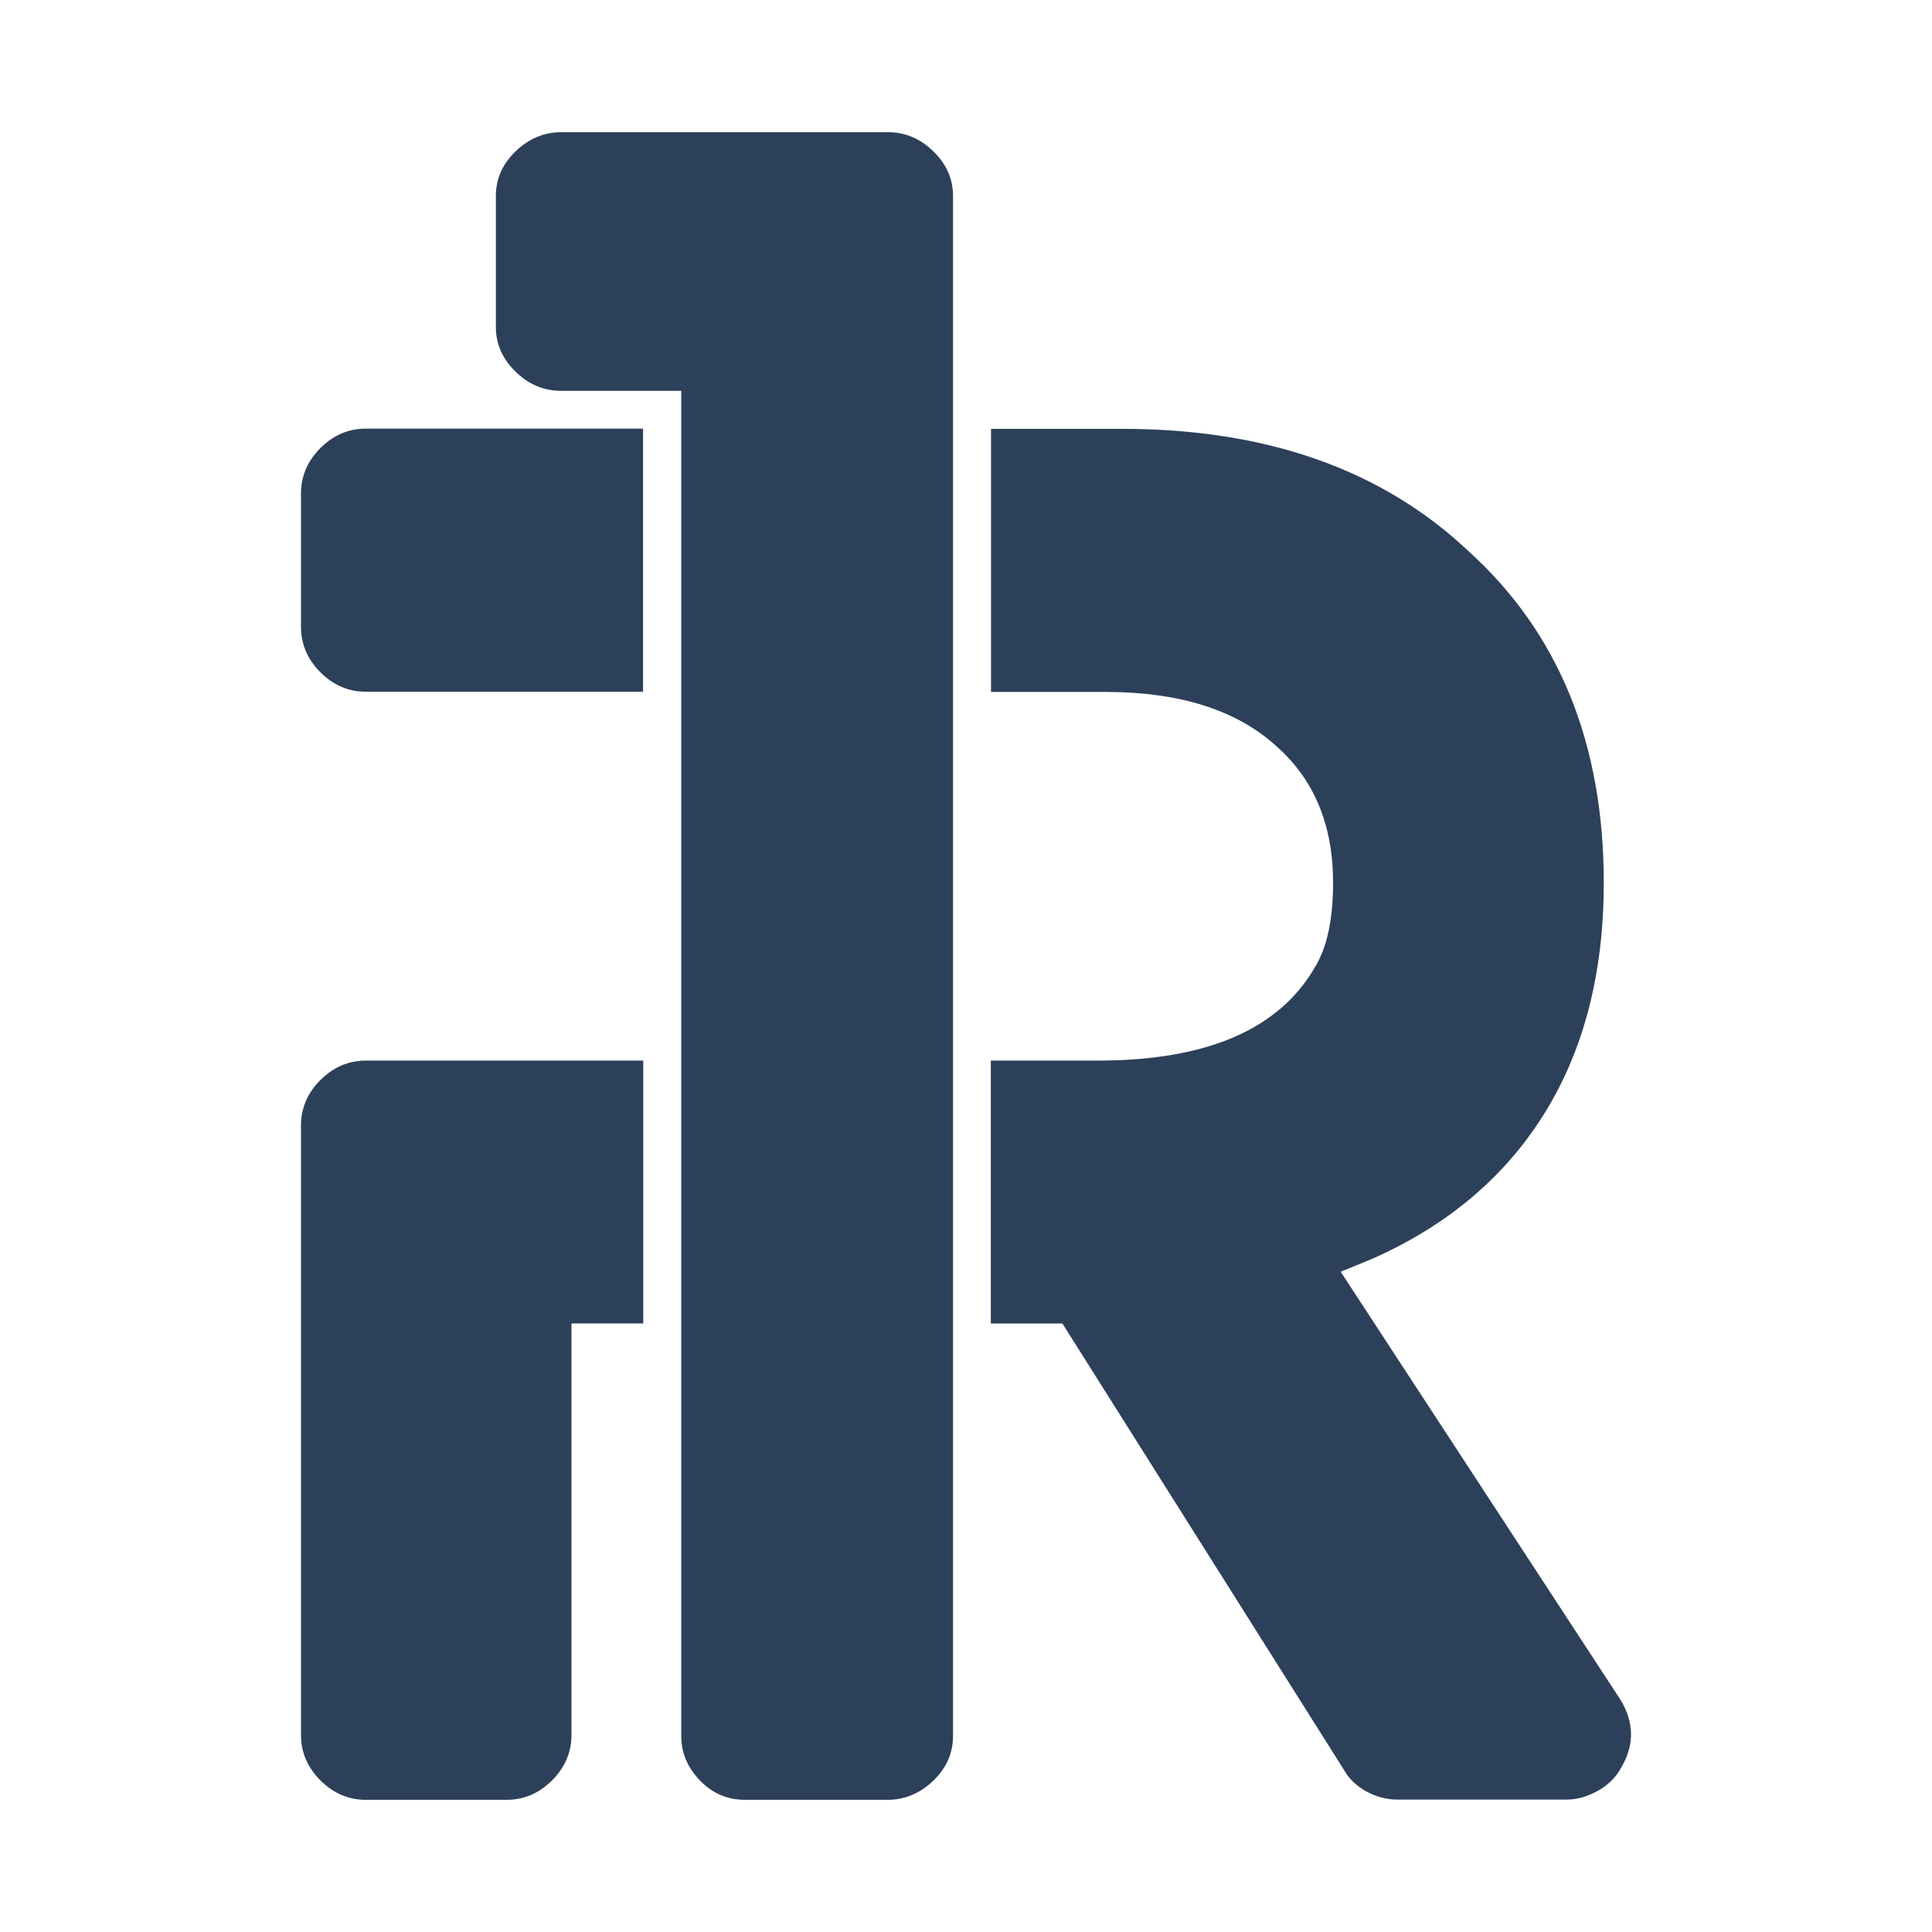 <?xml version="1.0" encoding="utf-8"?>
<!-- Generator: Adobe Illustrator 28.4.1, SVG Export Plug-In . SVG Version: 6.00 Build 0)  -->
<svg version="1.1" id="Livello_1" xmlns="http://www.w3.org/2000/svg" xmlns:xlink="http://www.w3.org/1999/xlink" x="0px" y="0px"
	 viewBox="0 0 915 915" style="enable-background:new 0 0 915 915;" xml:space="preserve">
<style type="text/css">
	.st0{fill:#2D4059;}
</style>
<g>
	<g>
		<path class="st0" d="M173.25,502.3c-8.2,0-15.4,3.1-21.5,9.2c-6.1,6.1-9.2,13.3-9.2,21.5v288.7c0,8.2,3.1,15.4,9.2,21.5
			s13.3,9.2,21.5,9.2h66.7c8.2,0,15.4-3.1,21.5-9.2c6.1-6.1,9.2-13.3,9.2-21.5V626.8h34V502.3H173.25z"/>
		<path class="st0" d="M173.25,203c-8.2,0-15.4,3.1-21.5,9.2c-6.1,6.1-9.2,13.3-9.2,21.5v63.2c0,8.2,3.1,15.4,9.2,21.5
			s13.3,9.2,21.5,9.2h131.3V203H173.25z"/>
	</g>
	<g>
		<path class="st0" d="M767.45,805l-132.5-202.7l14.9-6.1c35.7-15.8,62.9-38.8,81.6-68.9c18.7-30.1,28.1-66.5,28.1-109.2
			c0-66.1-21.4-118.5-64.1-157.1c-40.9-38.6-95.6-57.9-164.1-57.9h-62v124.6h54.1c35.1,0,62,8.5,80.7,25.4
			c18.1,15.8,27.2,37.4,27.2,64.9c0,17.5-2.9,31-8.8,40.4c-17,29.2-51.2,43.9-102.7,43.9h-50.6v124.5h33.9l133.4,211.5
			c2.3,4.1,5.8,7.5,10.5,10.1s9.7,3.9,14.9,3.9h79.8c5.3,0,10.4-1.5,15.4-4.4s8.6-6.7,11-11.4C774.15,826,773.85,815.5,767.45,805z"
			/>
	</g>
	<path class="st0" d="M265.85,185.1c-8.3,0-15.5-3-21.7-9.1c-6.2-6-9.3-13.1-9.3-21.1V92.8c0-8.1,3.1-15.1,9.3-21.1
		c6.2-6,13.5-9.1,21.7-9.1h154.5c8.3,0,15.5,3,21.7,9.1c6.2,6,9.3,13.1,9.3,21.1v729.4c0,8.1-3.1,15.1-9.3,21.1
		c-6.2,6-13.5,9.1-21.7,9.1h-67.5c-8.3,0-15.4-3-21.3-9.1s-8.9-13.1-8.9-21.1V185.1H265.85L265.85,185.1z"/>
</g>
</svg>
